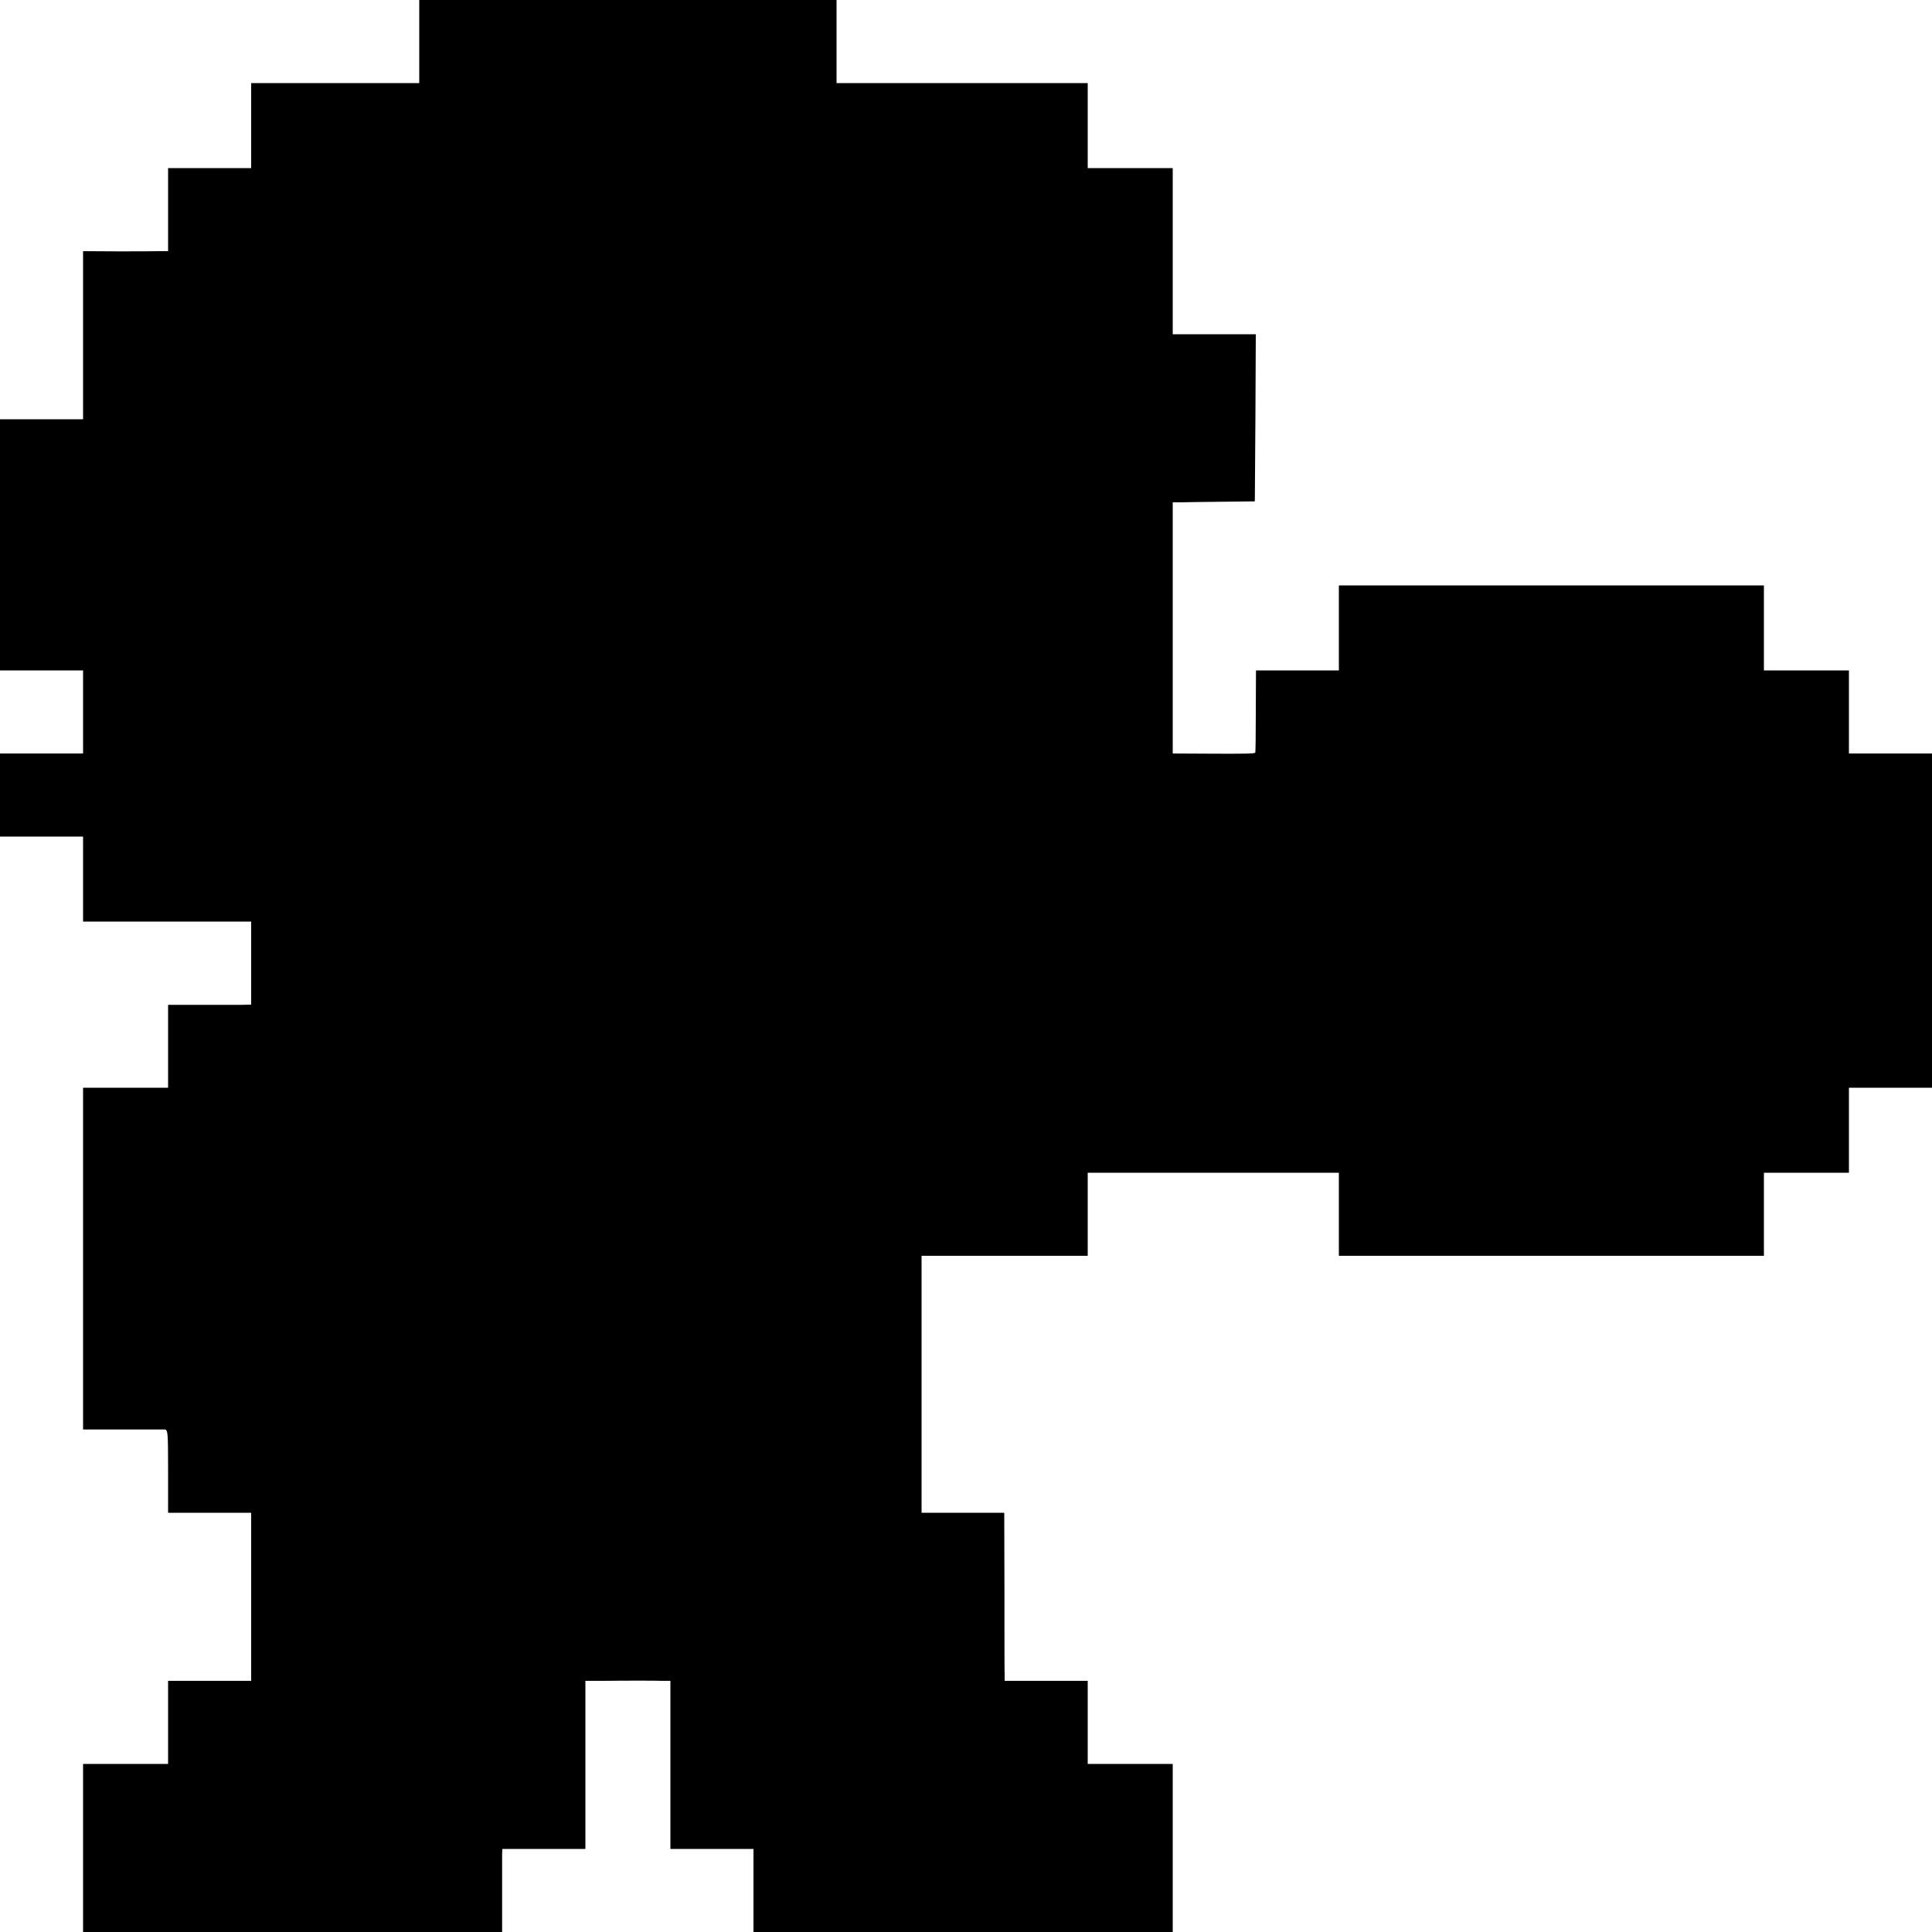 <?xml version="1.0" standalone="no"?>
<!DOCTYPE svg PUBLIC "-//W3C//DTD SVG 20010904//EN"
 "http://www.w3.org/TR/2001/REC-SVG-20010904/DTD/svg10.dtd">
<svg version="1.0" xmlns="http://www.w3.org/2000/svg"
 width="1000pt" height="1000pt" viewBox="0 0 1000 1000"
 preserveAspectRatio="xMidYMid meet">
<g transform="translate(0,1000) scale(0.1,-0.1)"
fill="#000000" stroke="none">
<path d="M2170 9785 l0 -215 -435 0 -435 0 0 -220 0 -220 -215 0 -215 0 0
-215 0 -215 -47 0 c-27 -1 -126 -1 -221 -1 l-172 1 0 -435 0 -435 -215 0 -215
0 0 -650 0 -650 215 0 215 0 0 -215 0 -215 -215 0 -215 0 0 -215 0 -215 215 0
215 0 0 -220 0 -220 435 0 435 0 0 -215 0 -215 -47 -1 c-27 0 -123 0 -215 0
l-168 0 0 -215 0 -214 -220 0 -220 0 0 -884 0 -885 203 0 c111 0 210 0 220 0
16 -1 17 -18 17 -216 l0 -215 215 0 215 0 0 -435 0 -435 -215 0 -215 0 0 -215
0 -215 -220 0 -220 0 0 -435 0 -435 1084 0 1085 0 0 188 c0 103 0 199 0 215
l1 27 215 0 215 0 0 435 0 435 95 0 c52 1 133 1 180 1 47 0 103 0 125 -1 l40
0 0 -435 0 -435 215 0 215 0 0 -215 0 -215 1085 0 1085 0 0 435 0 435 -220 0
-220 0 0 215 0 215 -215 0 -215 0 0 28 c-1 15 -1 210 -1 435 l-1 407 -214 0
-214 0 0 665 0 665 430 0 430 0 0 215 0 215 650 0 650 0 0 -215 0 -215 1100 0
1100 0 0 215 0 215 220 0 220 0 0 220 0 220 215 0 215 0 0 865 0 865 -215 0
-215 0 0 215 0 215 -220 0 -220 0 0 220 0 220 -1100 0 -1100 0 0 -220 0 -220
-214 0 -215 0 -1 -212 c0 -116 -1 -213 -3 -214 -5 -5 -61 -6 -239 -5 l-188 1
0 650 0 650 43 0 c23 1 119 2 212 3 l170 2 3 433 2 432 -215 0 -215 0 0 430 0
430 -220 0 -220 0 0 220 0 220 -650 0 -650 0 0 215 0 215 -1080 0 -1080 0 0
-215z"/>
</g>
</svg>
